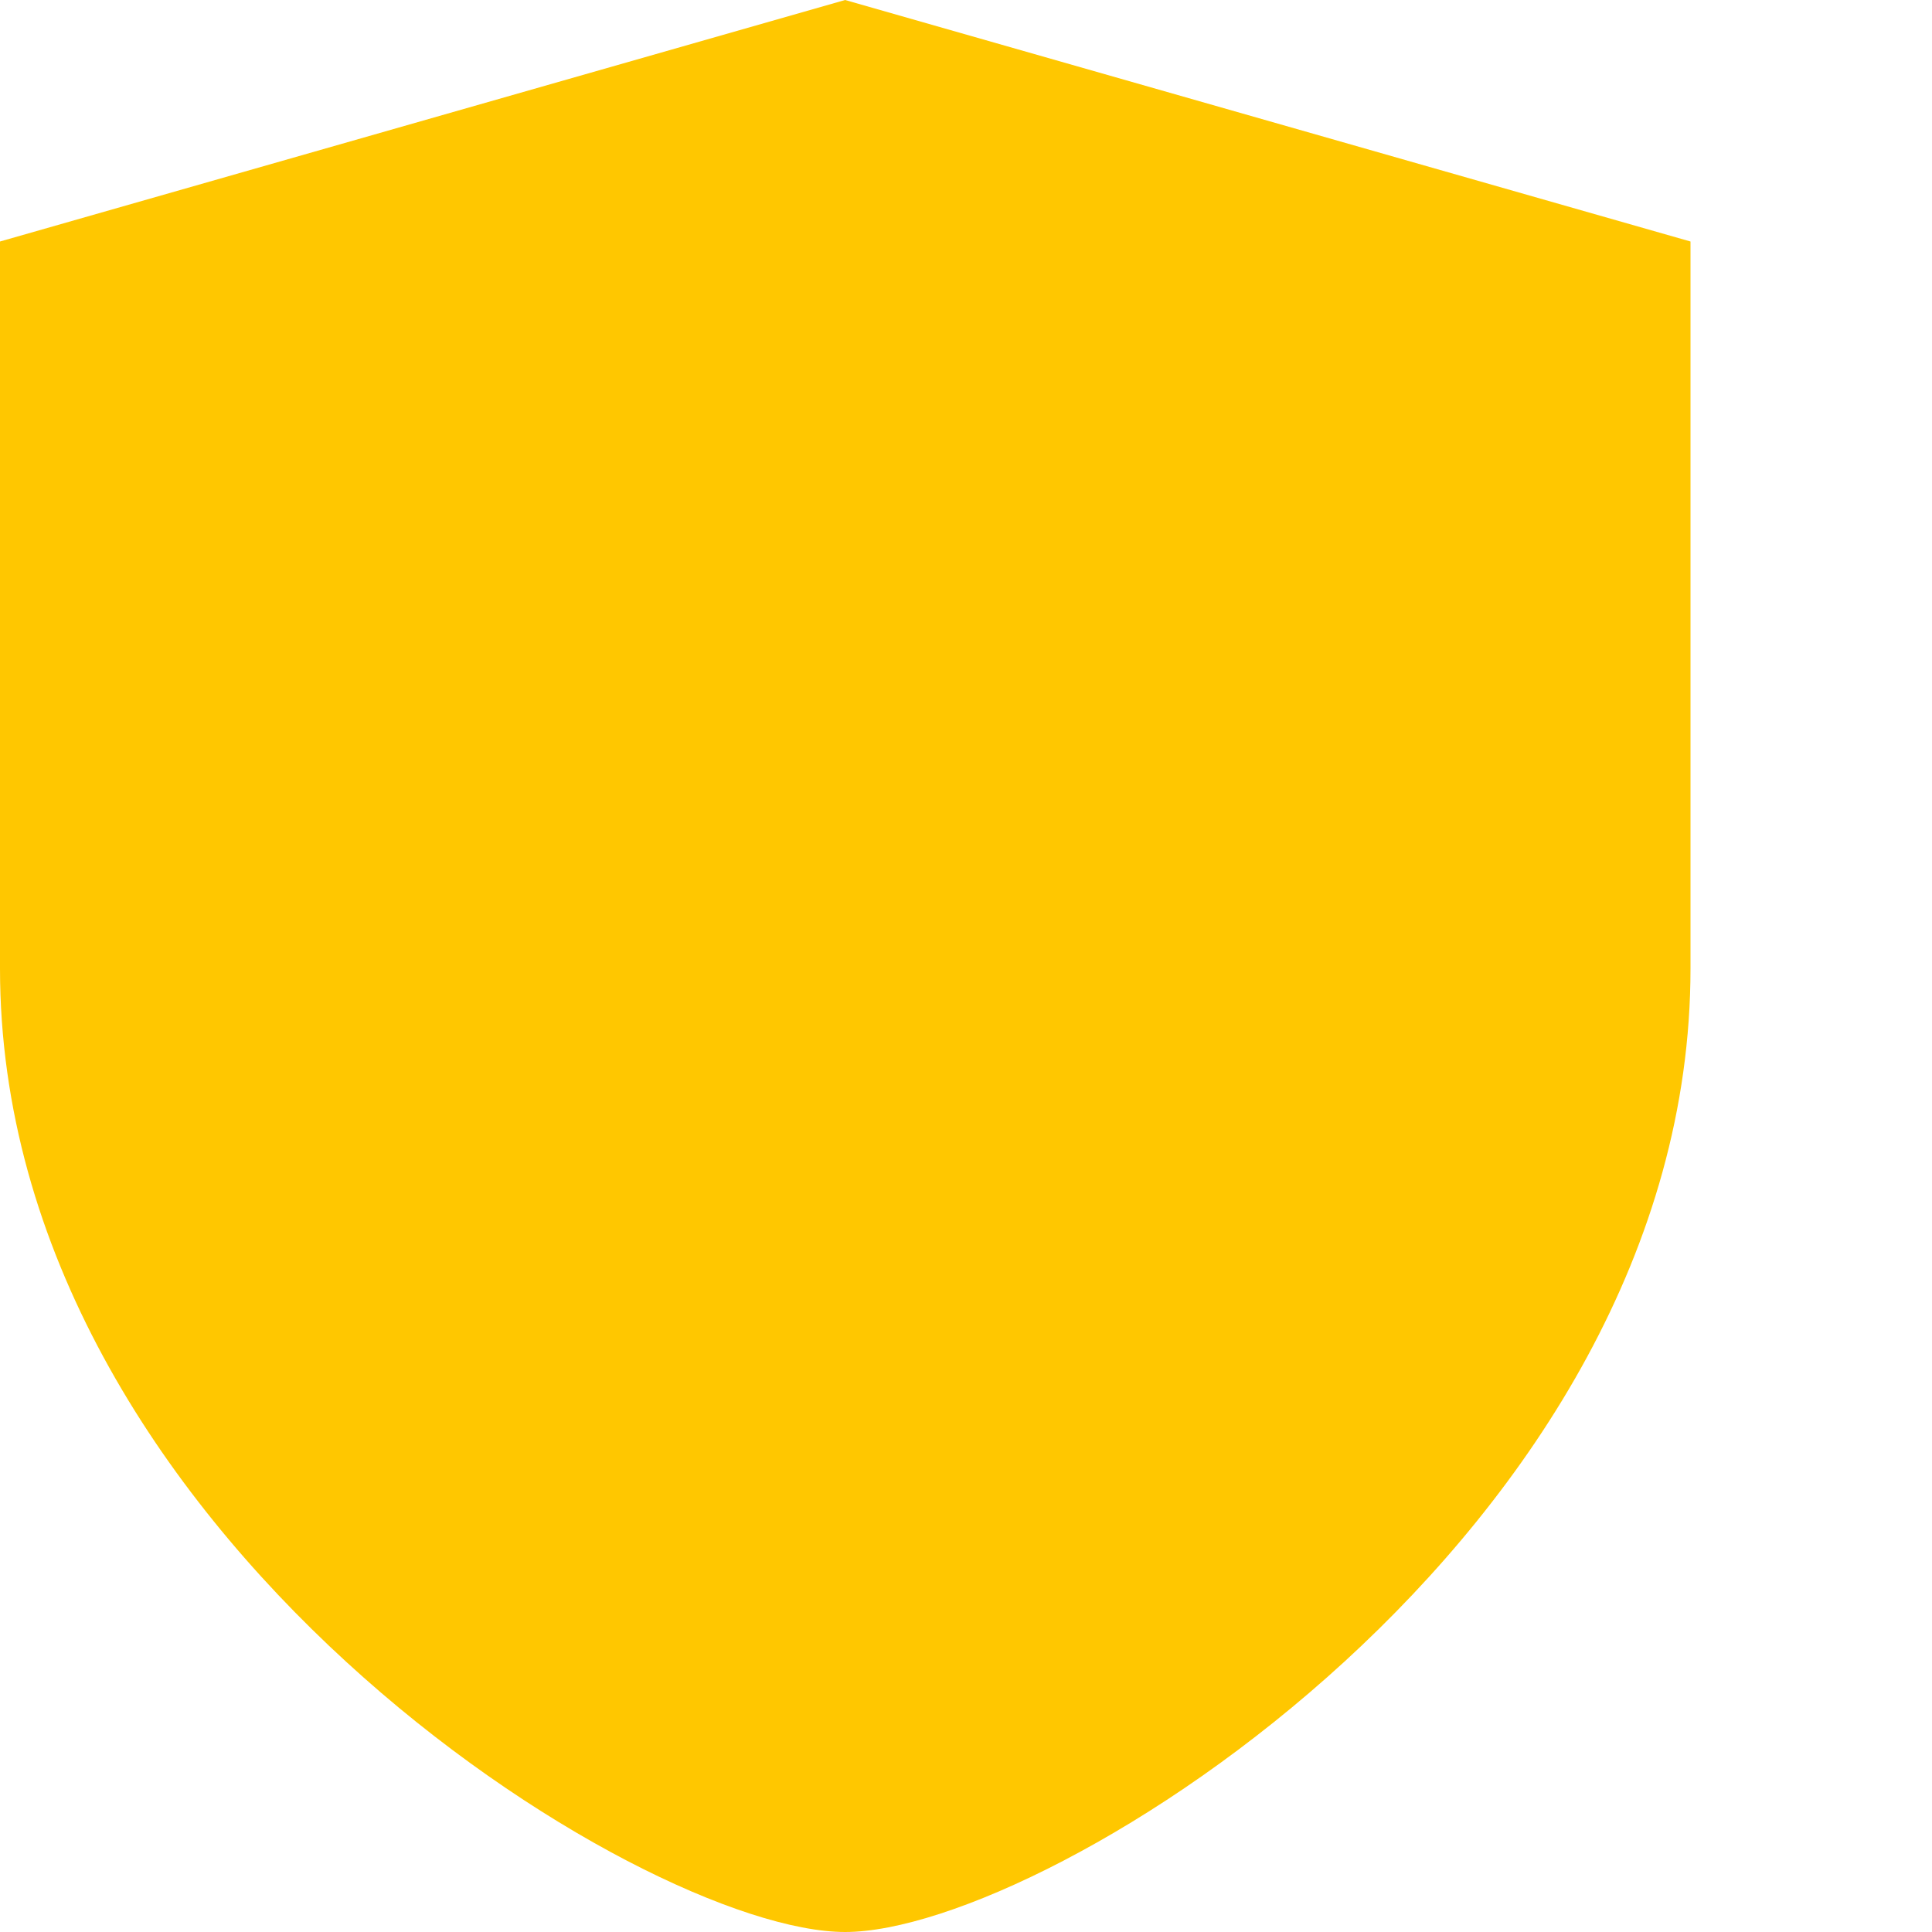 <svg width="7" height="7" viewBox="0 0 7 7" fill="none" xmlns="http://www.w3.org/2000/svg">
<path d="M3.062 0L0 0.875V3.509C0 5.552 2.323 7 3.062 7C3.802 7 6.125 5.552 6.125 3.509V0.875L3.062 0Z" fill="#FFC700"/>
</svg>
